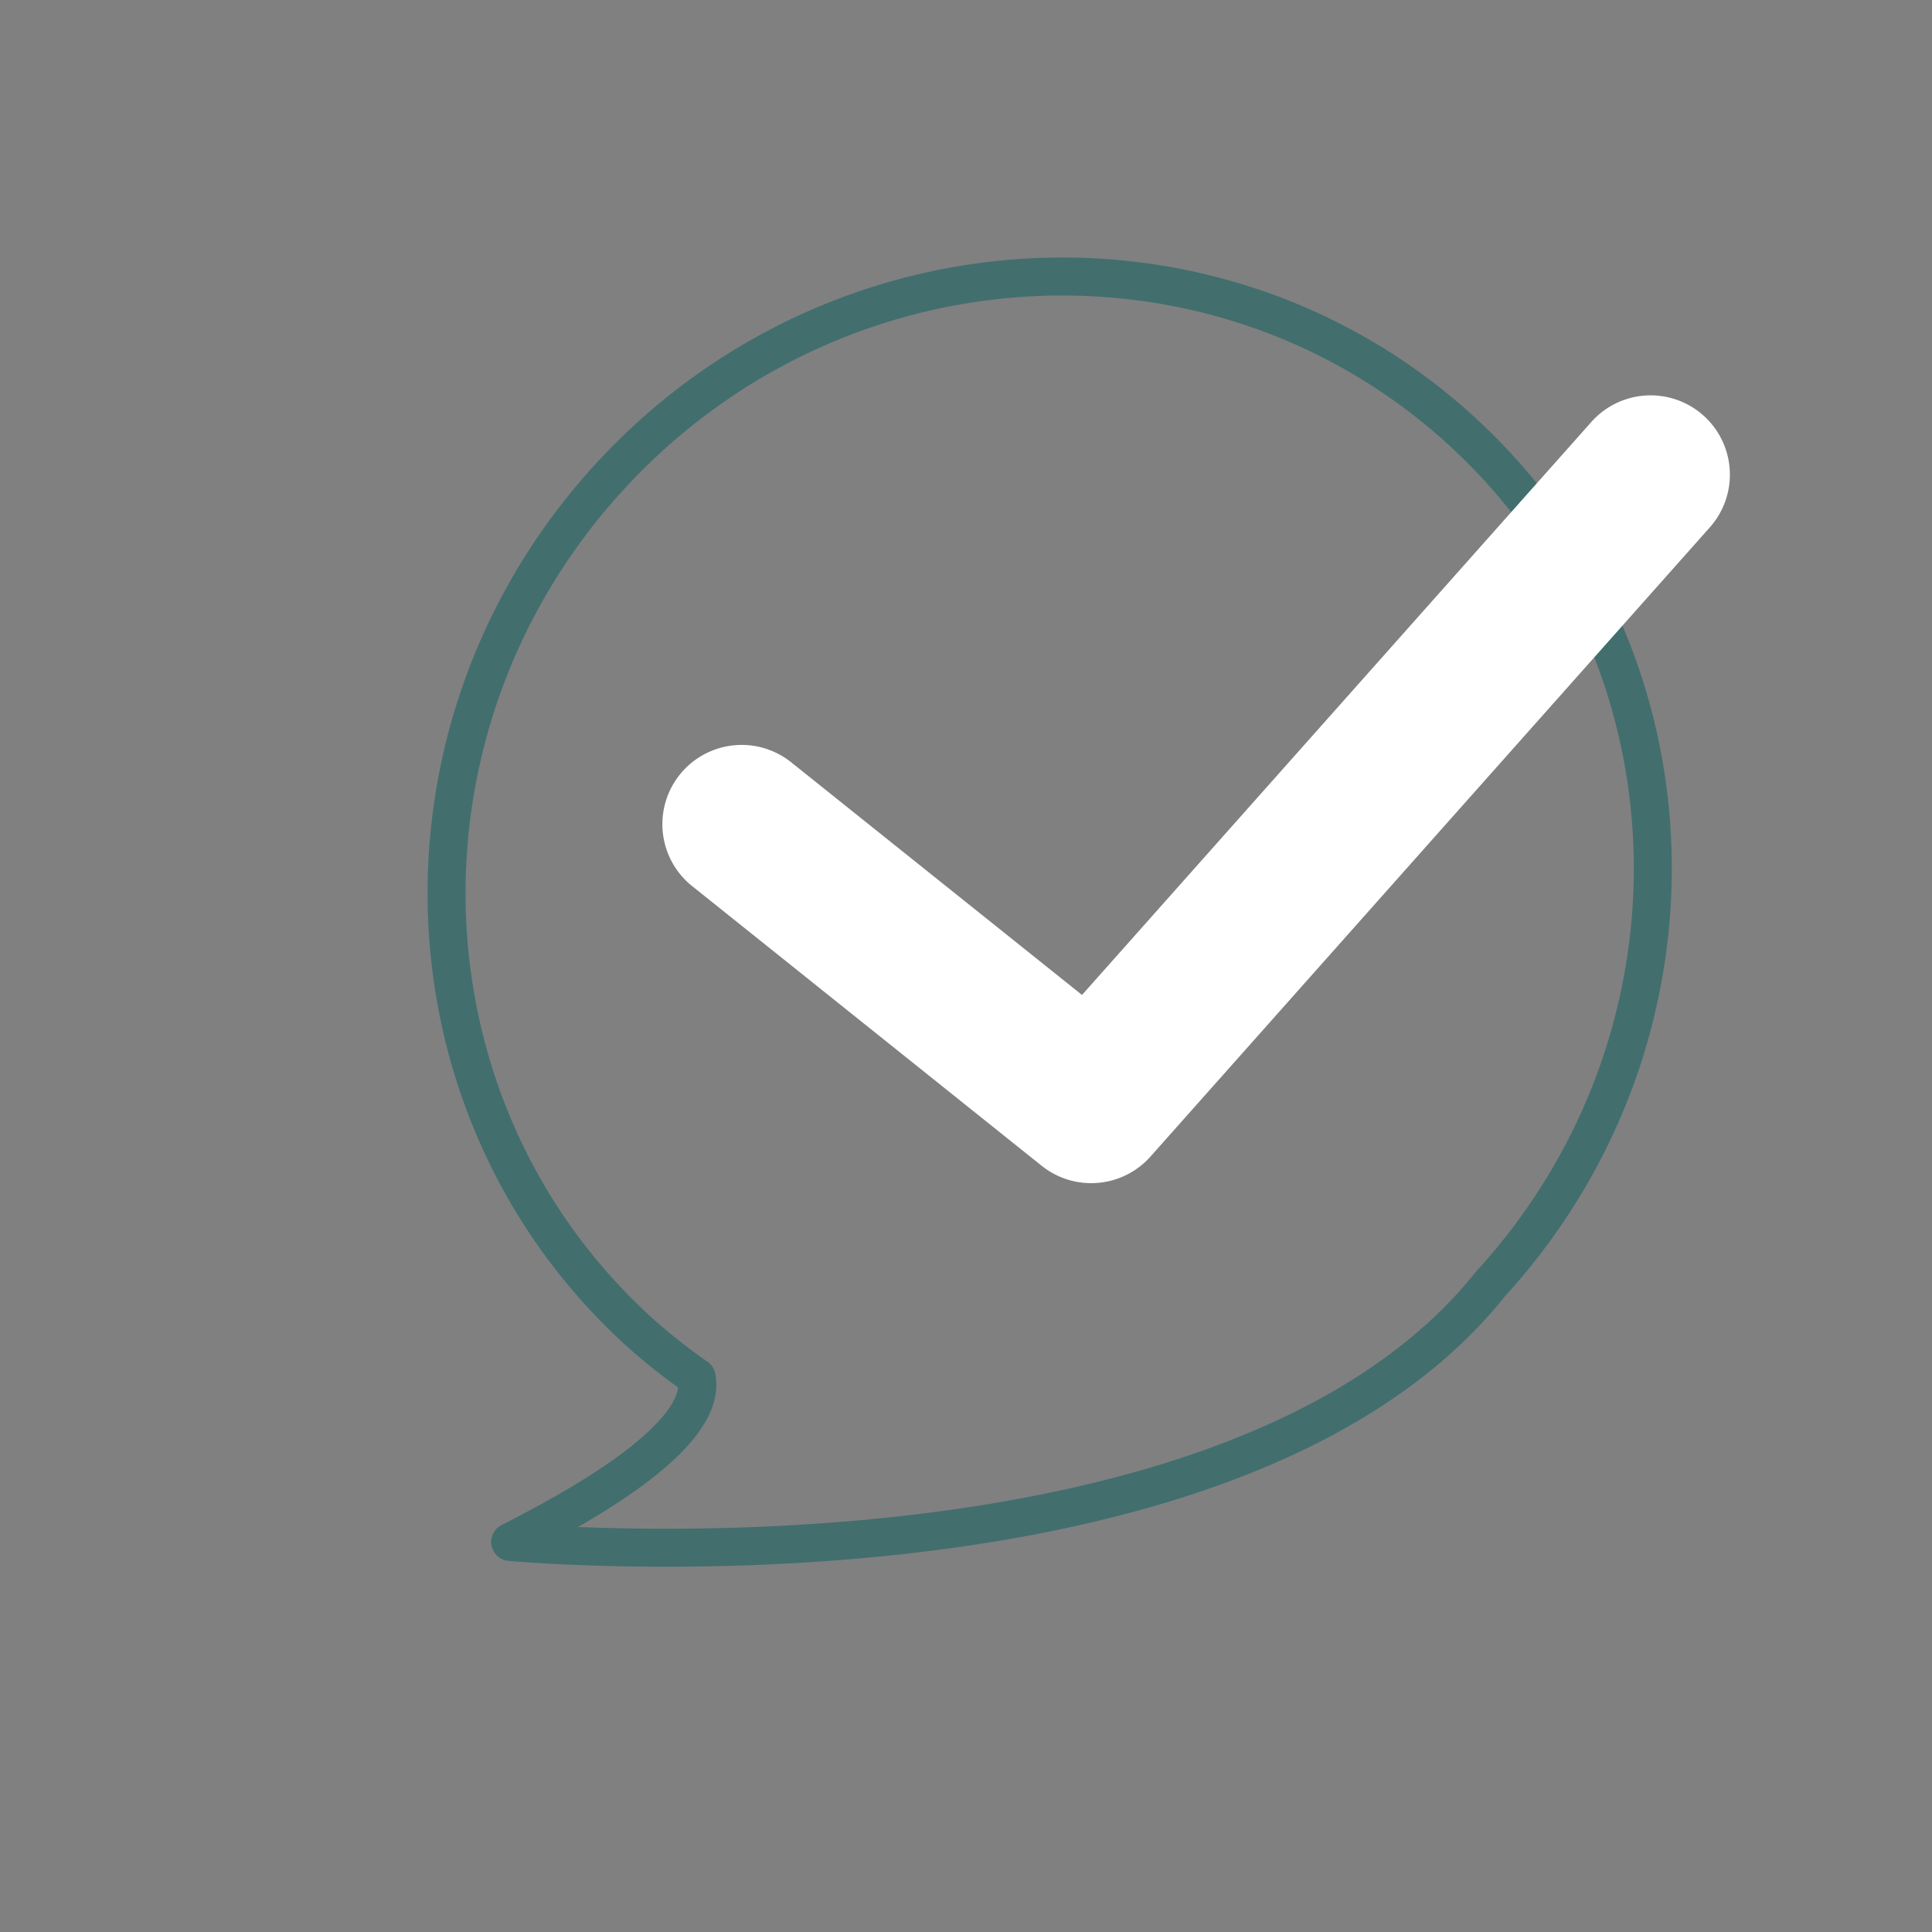 <svg xmlns="http://www.w3.org/2000/svg" xmlns:xlink="http://www.w3.org/1999/xlink" width="152.589" height="152.589" viewBox="0 0 152.589 152.589">
  <rect x="0" y="0" width="152.589" height="152.589" fill="#808080" stroke="none"/>
  <defs>
    <clipPath id="clip-path">
      <rect id="Retângulo_69" data-name="Retângulo 69" width="91.305" height="79.222" transform="translate(-7 -12)" fill="#672576" stroke="#fff" stroke-linecap="round" stroke-linejoin="round" stroke-width="7"/>
    </clipPath>
  </defs>
  <g id="Grupo_1039" data-name="Grupo 1039" transform="translate(-1487.874 -1087.538)">
    <path id="Caminho_311" data-name="Caminho 311" d="M49.5,115.176C23.467,116.336,1.4,95.73.221,69.154-3.482,36.508,40.559,0,40.559,0c-4.374,13.324-3.384,18.153-1.218,19.607a46.664,46.664,0,0,1,5.869-.678C71.241,17.769,93.3,38.376,94.488,64.954S75.529,114.016,49.5,115.176" transform="translate(1556.848 1238) rotate(-135)" fill="none" stroke="#426e6e" stroke-linecap="round" stroke-linejoin="round" stroke-width="3"/>
    <g id="Grupo_289" data-name="Grupo 289" transform="translate(1543.695 1122.261)" clip-path="url(#clip-path)">
      <path id="Caminho_312" data-name="Caminho 312" d="M30.365,55.222a2.749,2.749,0,0,1-1.722-.6L1.031,32.529a2.761,2.761,0,0,1,3.448-4.314L30.043,48.668,43.01,34.081,72.48.928A2.76,2.76,0,1,1,76.607,4.6L32.43,54.294a2.761,2.761,0,0,1-2.066.928" transform="translate(0 0)" fill="#672576" stroke="#fff" stroke-linecap="round" stroke-linejoin="round" stroke-width="7"/>
    </g>
  </g>
</svg>
